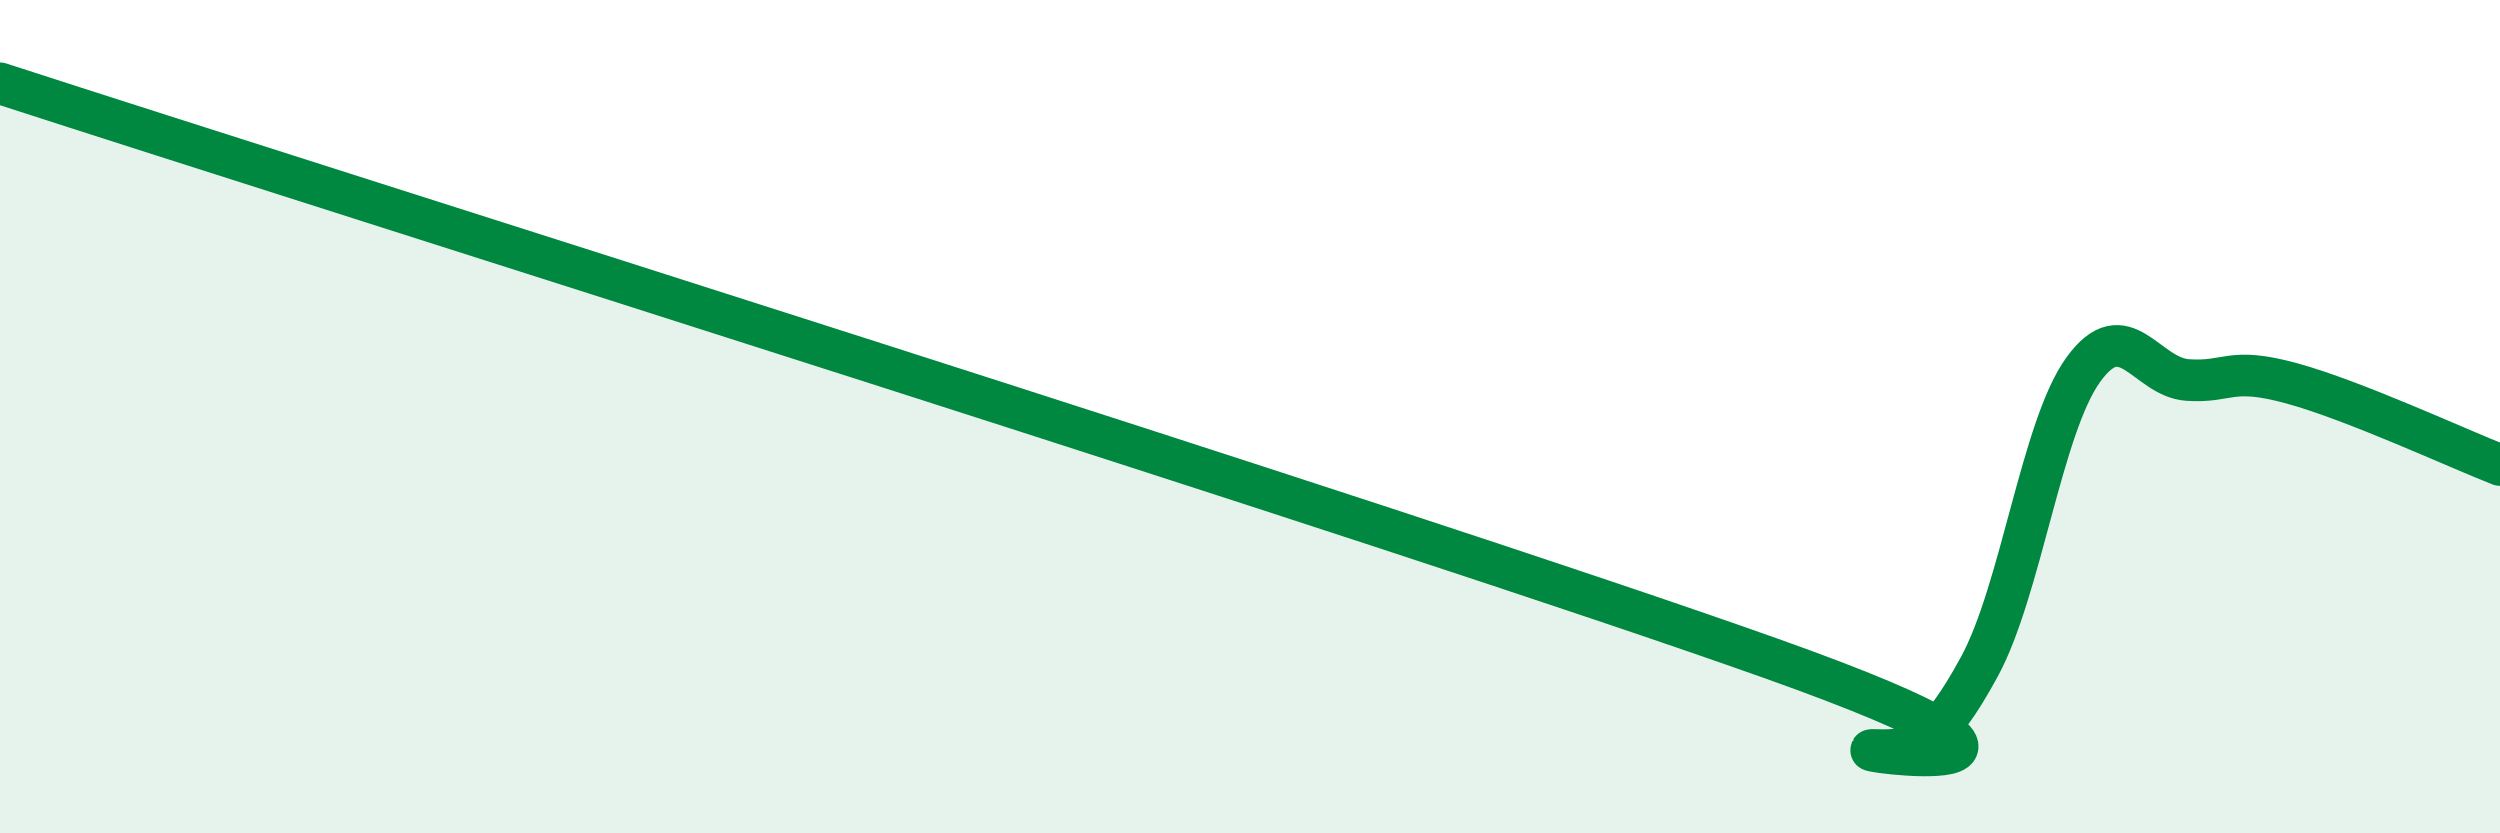 
    <svg width="60" height="20" viewBox="0 0 60 20" xmlns="http://www.w3.org/2000/svg">
      <path
        d="M 0,2 C 8.5,4.76 33.5,12.6 42.5,15.8 C 51.5,19 44,17.96 45,18 C 46,18.04 46.5,17.84 47.5,16.01 C 48.5,14.18 49,10.25 50,8.87 C 51,7.49 51.5,9.05 52.5,9.12 C 53.5,9.19 53.5,8.79 55,9.2 C 56.5,9.61 59,10.77 60,11.16L60 20L0 20Z"
        fill="#008740"
        opacity="0.1"
        stroke-linecap="round"
        stroke-linejoin="round"
      />
      <path
        d="M 0,2 C 8.5,4.76 33.5,12.6 42.5,15.8 C 51.5,19 44,17.96 45,18 C 46,18.04 46.5,17.84 47.5,16.01 C 48.5,14.18 49,10.25 50,8.87 C 51,7.49 51.5,9.05 52.5,9.12 C 53.5,9.19 53.5,8.79 55,9.2 C 56.5,9.61 59,10.77 60,11.16"
        stroke="#008740"
        stroke-width="1"
        fill="none"
        stroke-linecap="round"
        stroke-linejoin="round"
      />
    </svg>
  